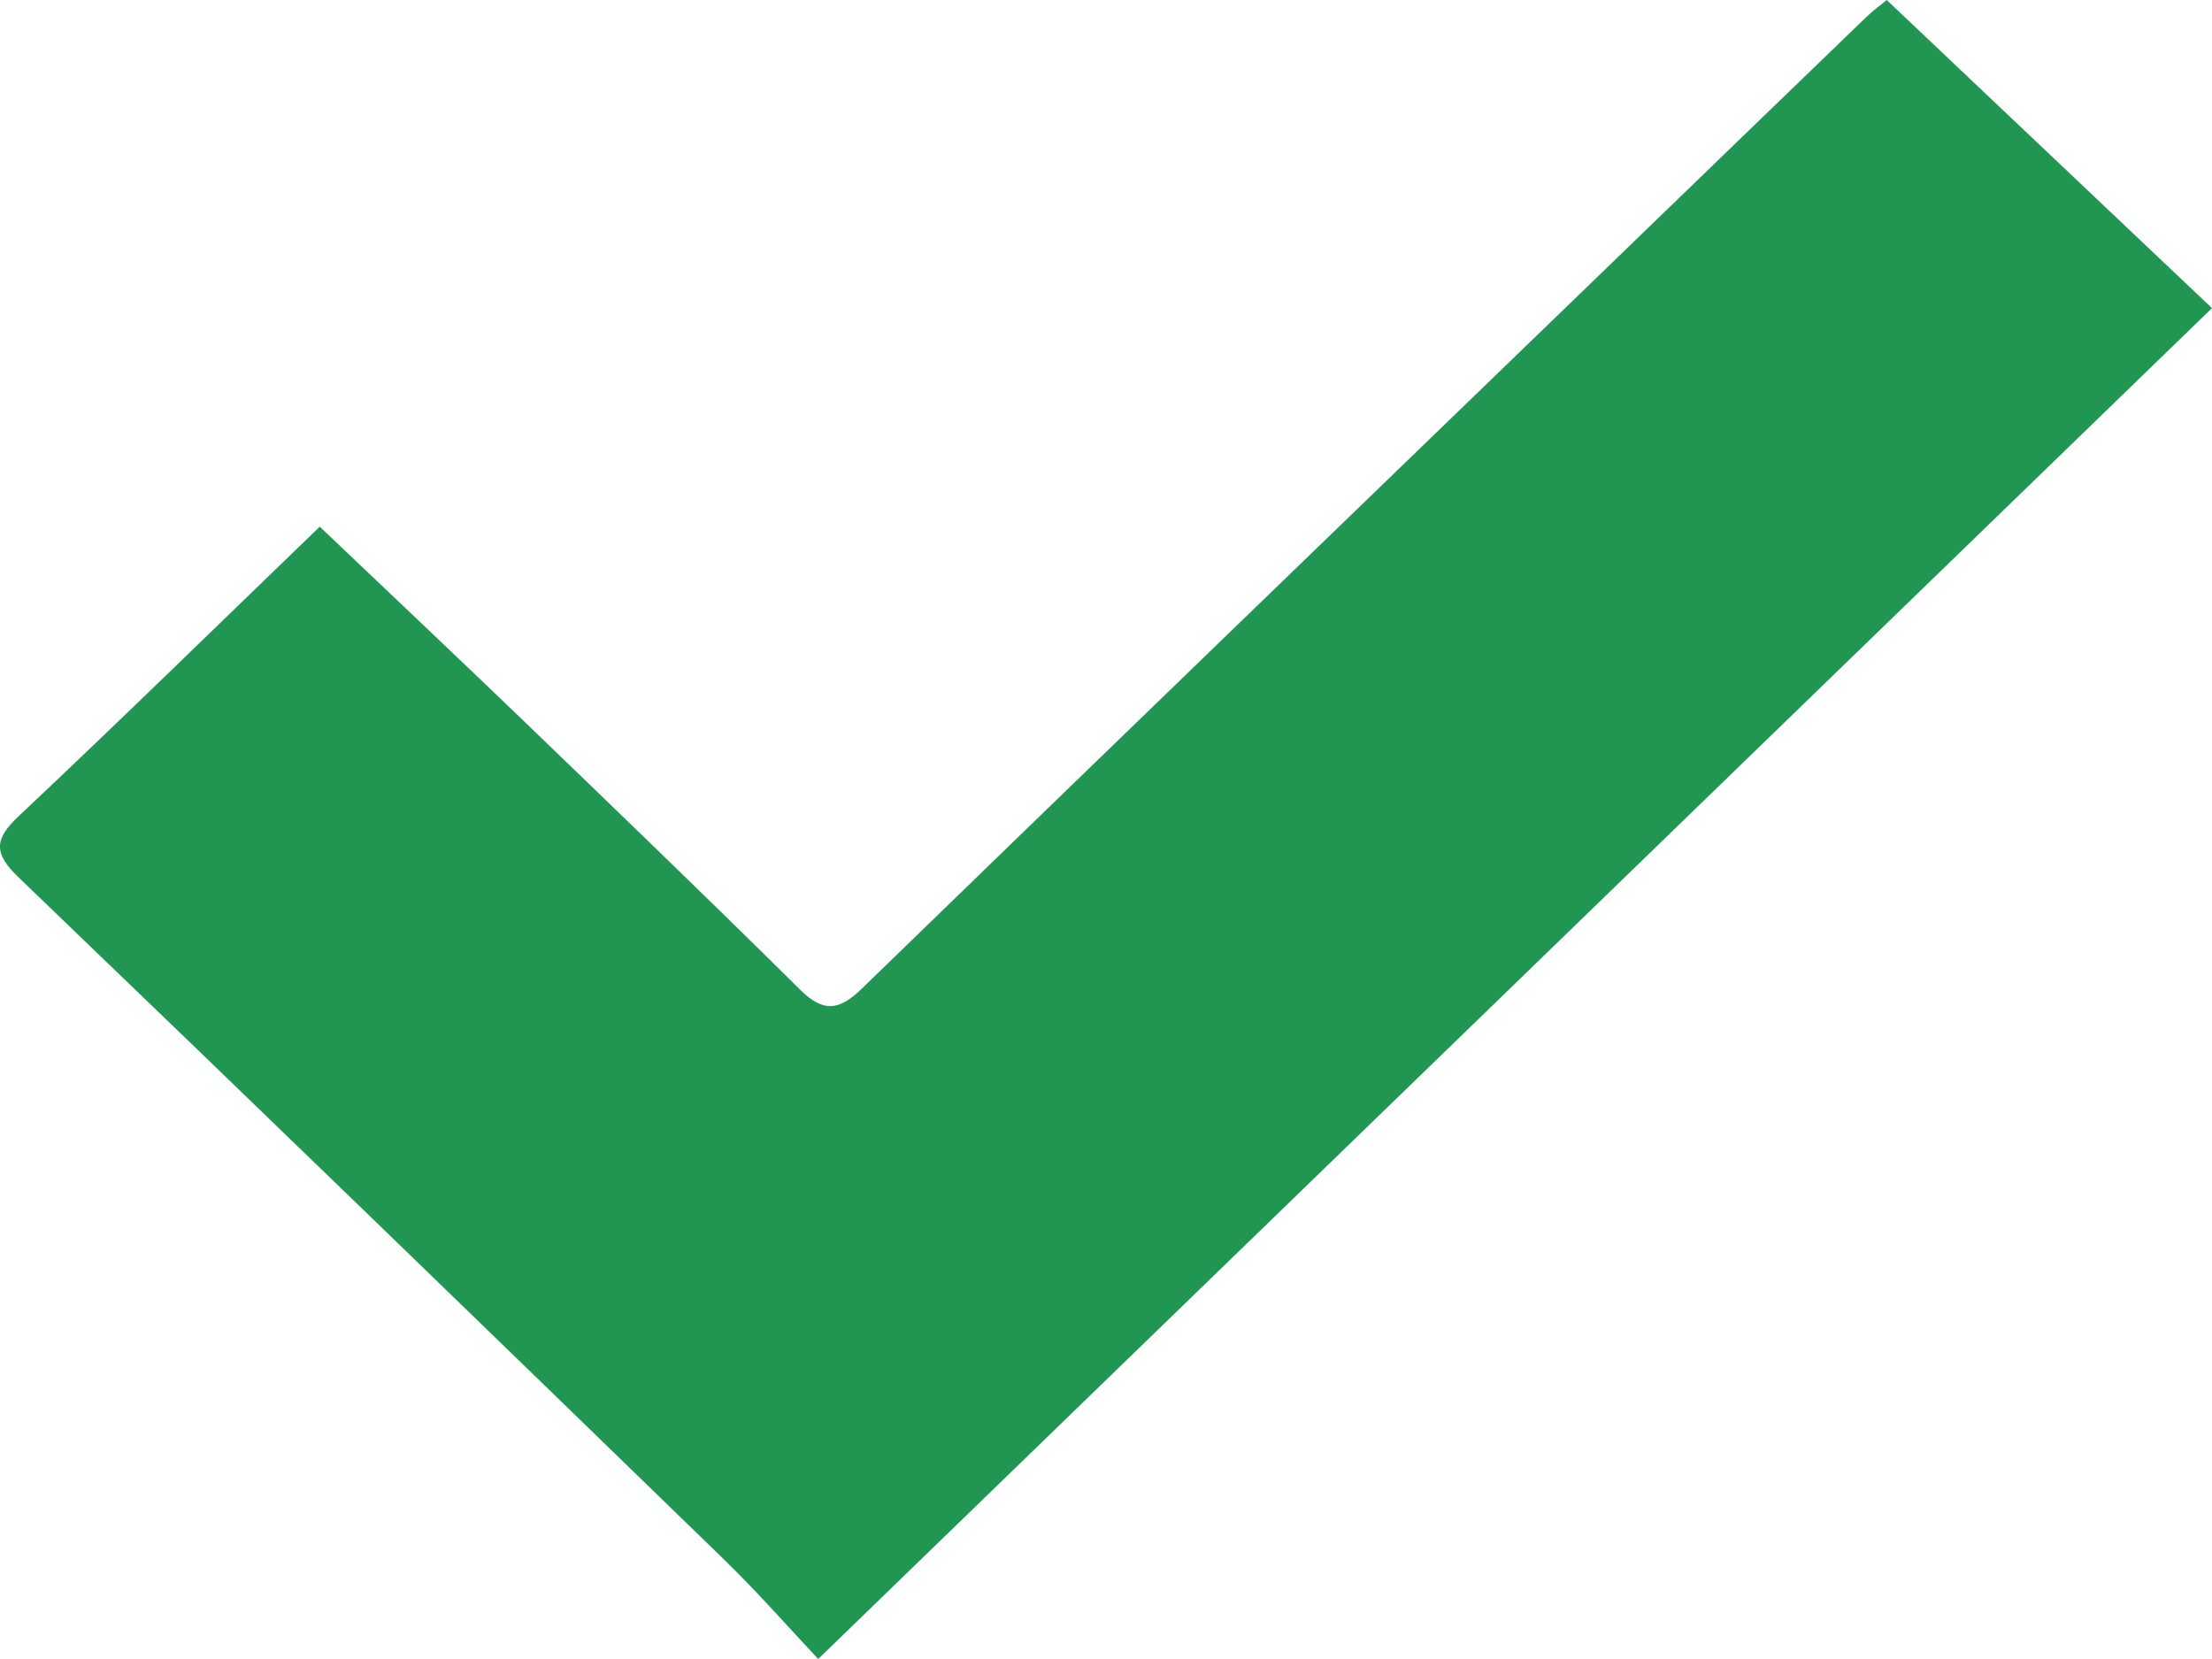 <svg width="20" height="15" viewBox="0 0 20 15" fill="none" xmlns="http://www.w3.org/2000/svg">
<path d="M17.059 0C18.065 0.953 19.055 1.891 20 2.786C15.819 6.838 11.644 10.885 7.398 15C7.127 14.712 6.852 14.398 6.553 14.107C4.429 12.044 2.303 9.984 0.167 7.932C-0.056 7.718 -0.056 7.591 0.168 7.38C1.075 6.527 1.964 5.656 2.891 4.762C3.508 5.349 4.115 5.922 4.716 6.5C5.56 7.314 6.405 8.126 7.237 8.951C7.451 9.162 7.593 9.132 7.793 8.938C10.05 6.747 12.314 4.562 14.576 2.375C15.339 1.638 16.101 0.899 16.865 0.163C16.934 0.096 17.012 0.039 17.059 0Z" fill="#219653"/>
</svg>
